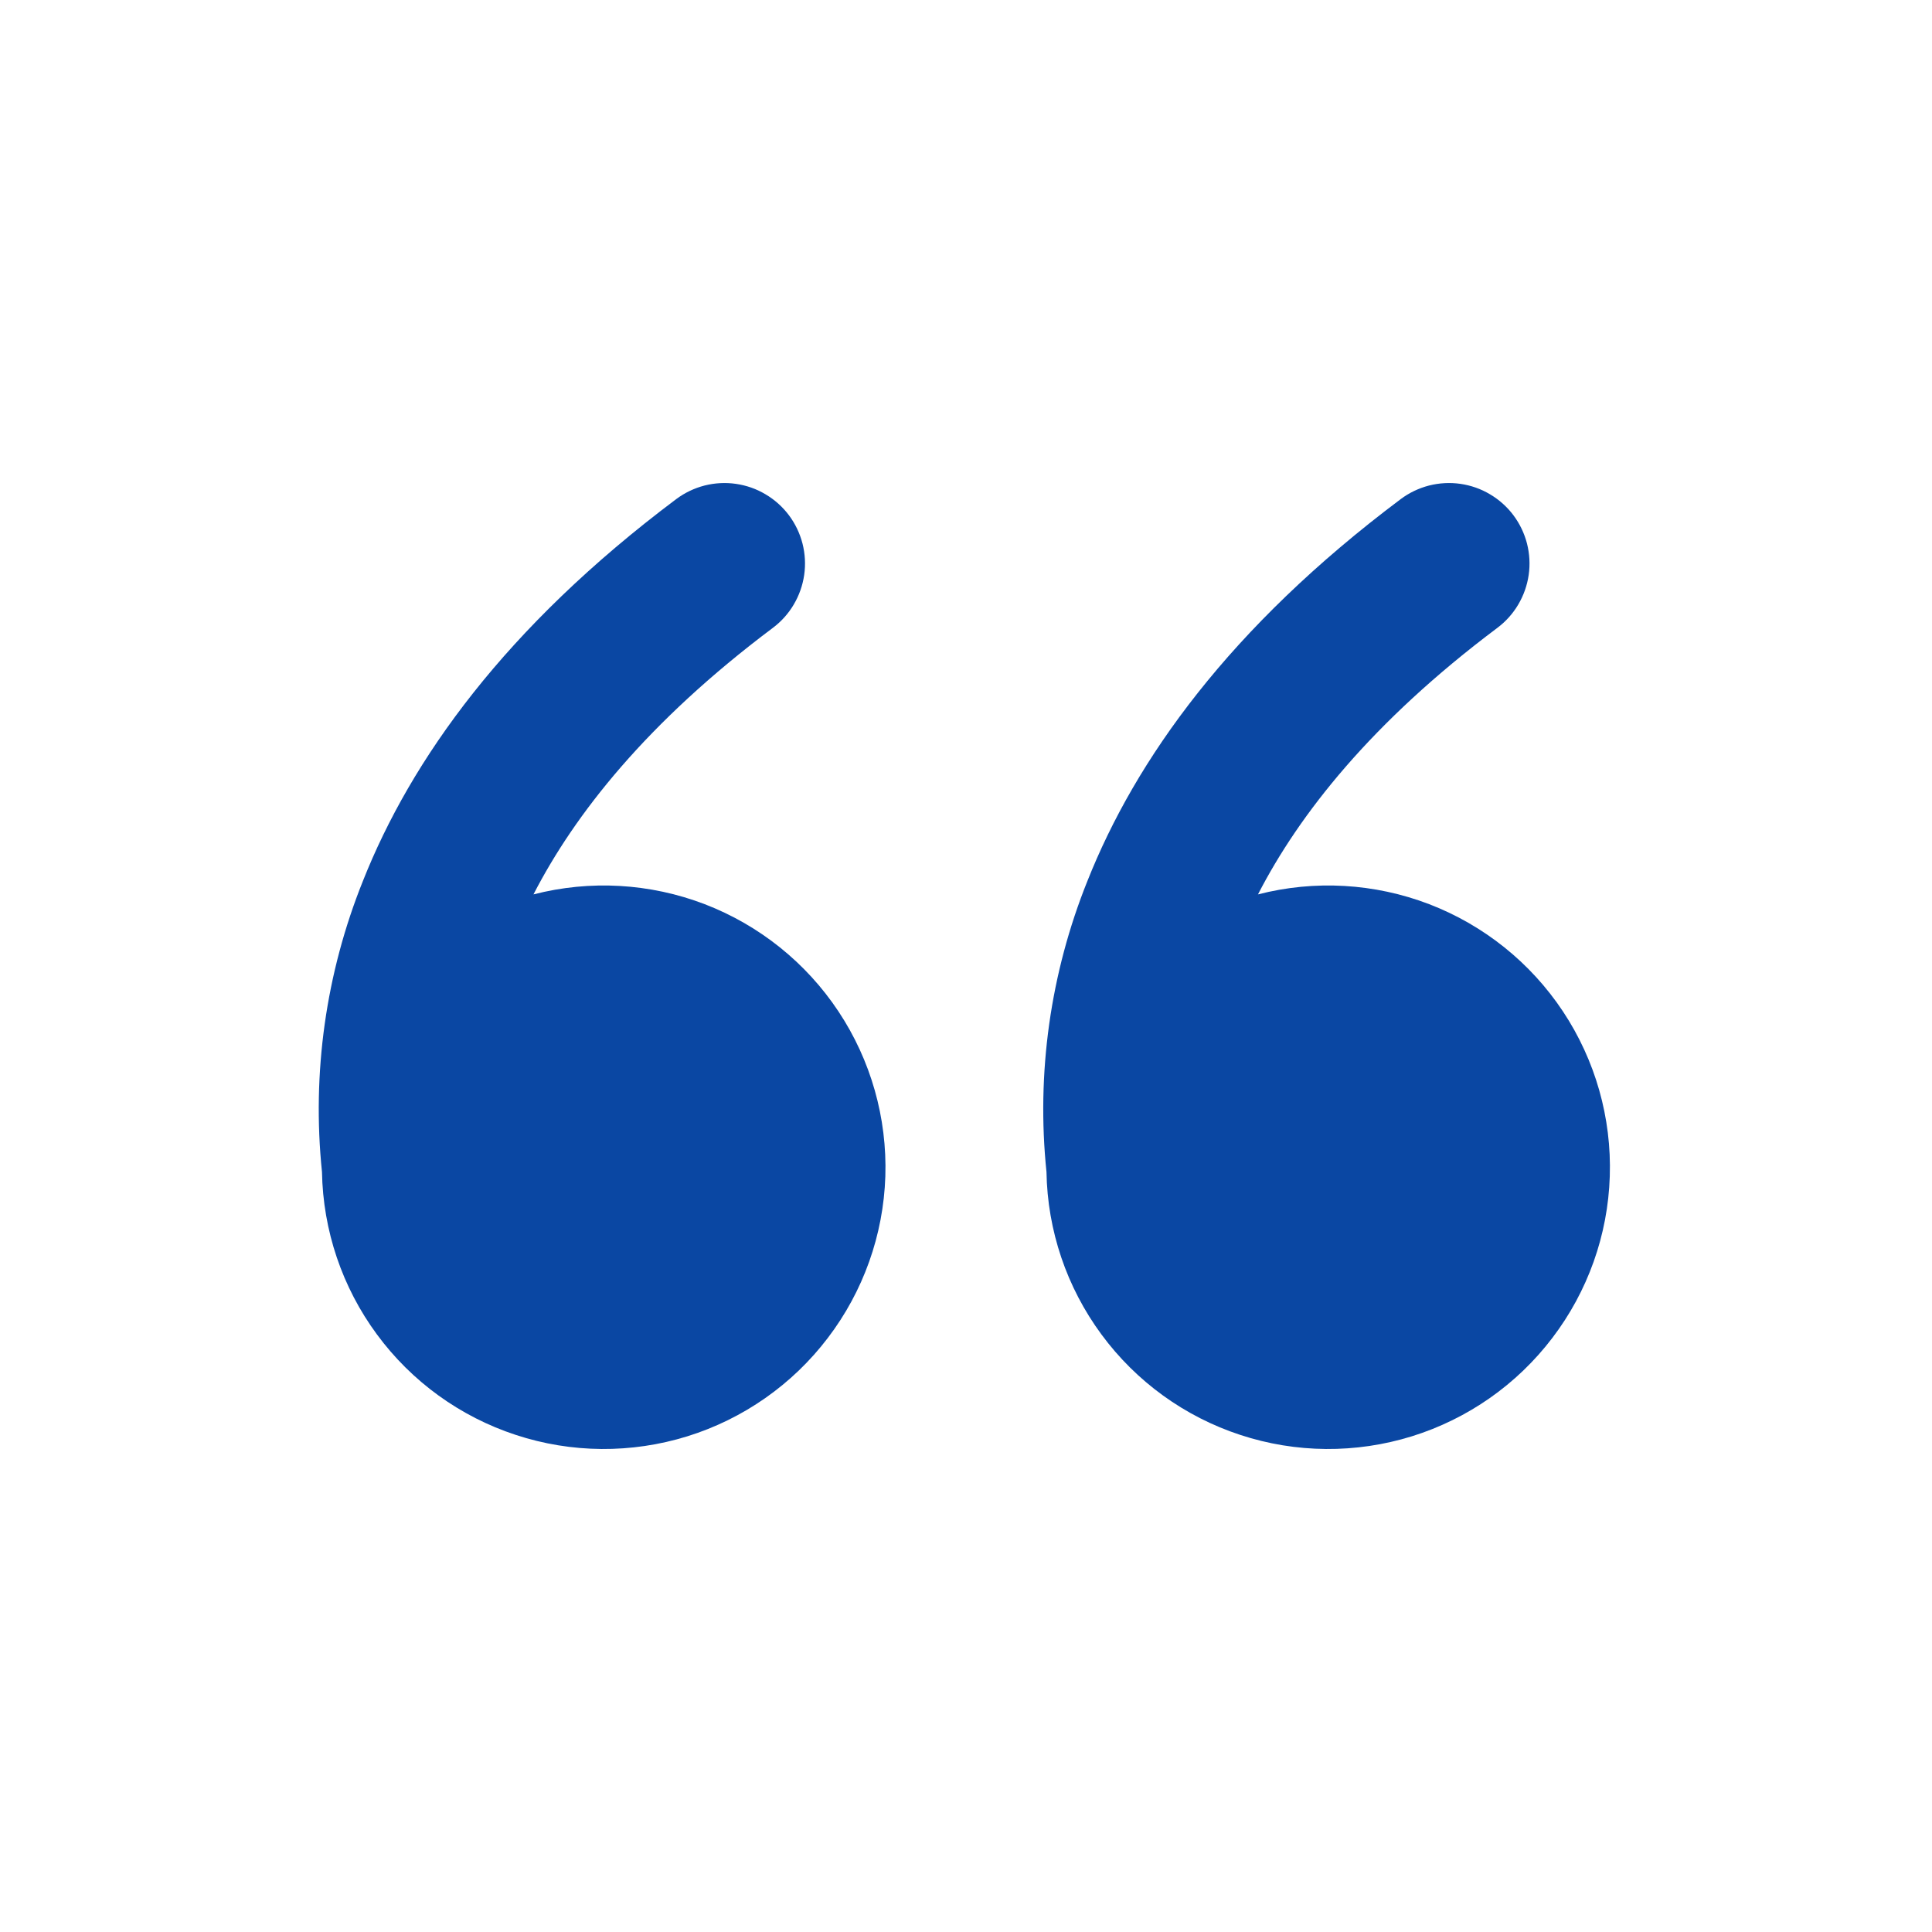 <svg width="32" height="32" viewBox="0 0 32 32" fill="none" xmlns="http://www.w3.org/2000/svg">
<path d="M11.2 8.267C11.34 8.162 11.499 8.086 11.669 8.042C11.839 7.999 12.015 7.989 12.188 8.014C12.362 8.039 12.529 8.097 12.679 8.187C12.83 8.276 12.962 8.394 13.067 8.534C13.172 8.674 13.248 8.833 13.292 9.003C13.335 9.173 13.345 9.349 13.32 9.522C13.295 9.696 13.236 9.862 13.147 10.013C13.058 10.164 12.94 10.295 12.8 10.4C10.715 11.964 9.52 13.486 8.836 14.814C9.775 14.572 10.766 14.629 11.672 14.976C12.577 15.324 13.352 15.945 13.888 16.753C14.424 17.561 14.695 18.516 14.664 19.485C14.632 20.455 14.299 21.39 13.711 22.161C13.124 22.933 12.31 23.502 11.384 23.79C10.458 24.077 9.465 24.07 8.544 23.767C7.622 23.465 6.818 22.883 6.243 22.102C5.667 21.321 5.35 20.381 5.333 19.411C5.164 17.774 5.397 16.12 6.011 14.592C6.807 12.585 8.363 10.395 11.2 8.267ZM23.2 8.267C23.34 8.162 23.499 8.086 23.669 8.042C23.839 7.999 24.015 7.989 24.189 8.014C24.362 8.039 24.529 8.097 24.679 8.187C24.83 8.276 24.962 8.394 25.067 8.534C25.172 8.674 25.248 8.833 25.292 9.003C25.335 9.173 25.345 9.349 25.32 9.522C25.295 9.696 25.236 9.862 25.147 10.013C25.058 10.164 24.94 10.295 24.8 10.4C22.715 11.964 21.52 13.486 20.836 14.814C21.775 14.572 22.766 14.629 23.672 14.976C24.577 15.324 25.352 15.945 25.888 16.753C26.424 17.561 26.695 18.516 26.663 19.485C26.632 20.455 26.299 21.39 25.711 22.161C25.124 22.933 24.31 23.502 23.384 23.79C22.458 24.077 21.465 24.07 20.544 23.767C19.622 23.465 18.818 22.883 18.243 22.102C17.667 21.321 17.349 20.381 17.333 19.411C17.164 17.774 17.397 16.12 18.011 14.592C18.808 12.585 20.363 10.395 23.2 8.267Z" fill="#0A47A3"/>
</svg>
